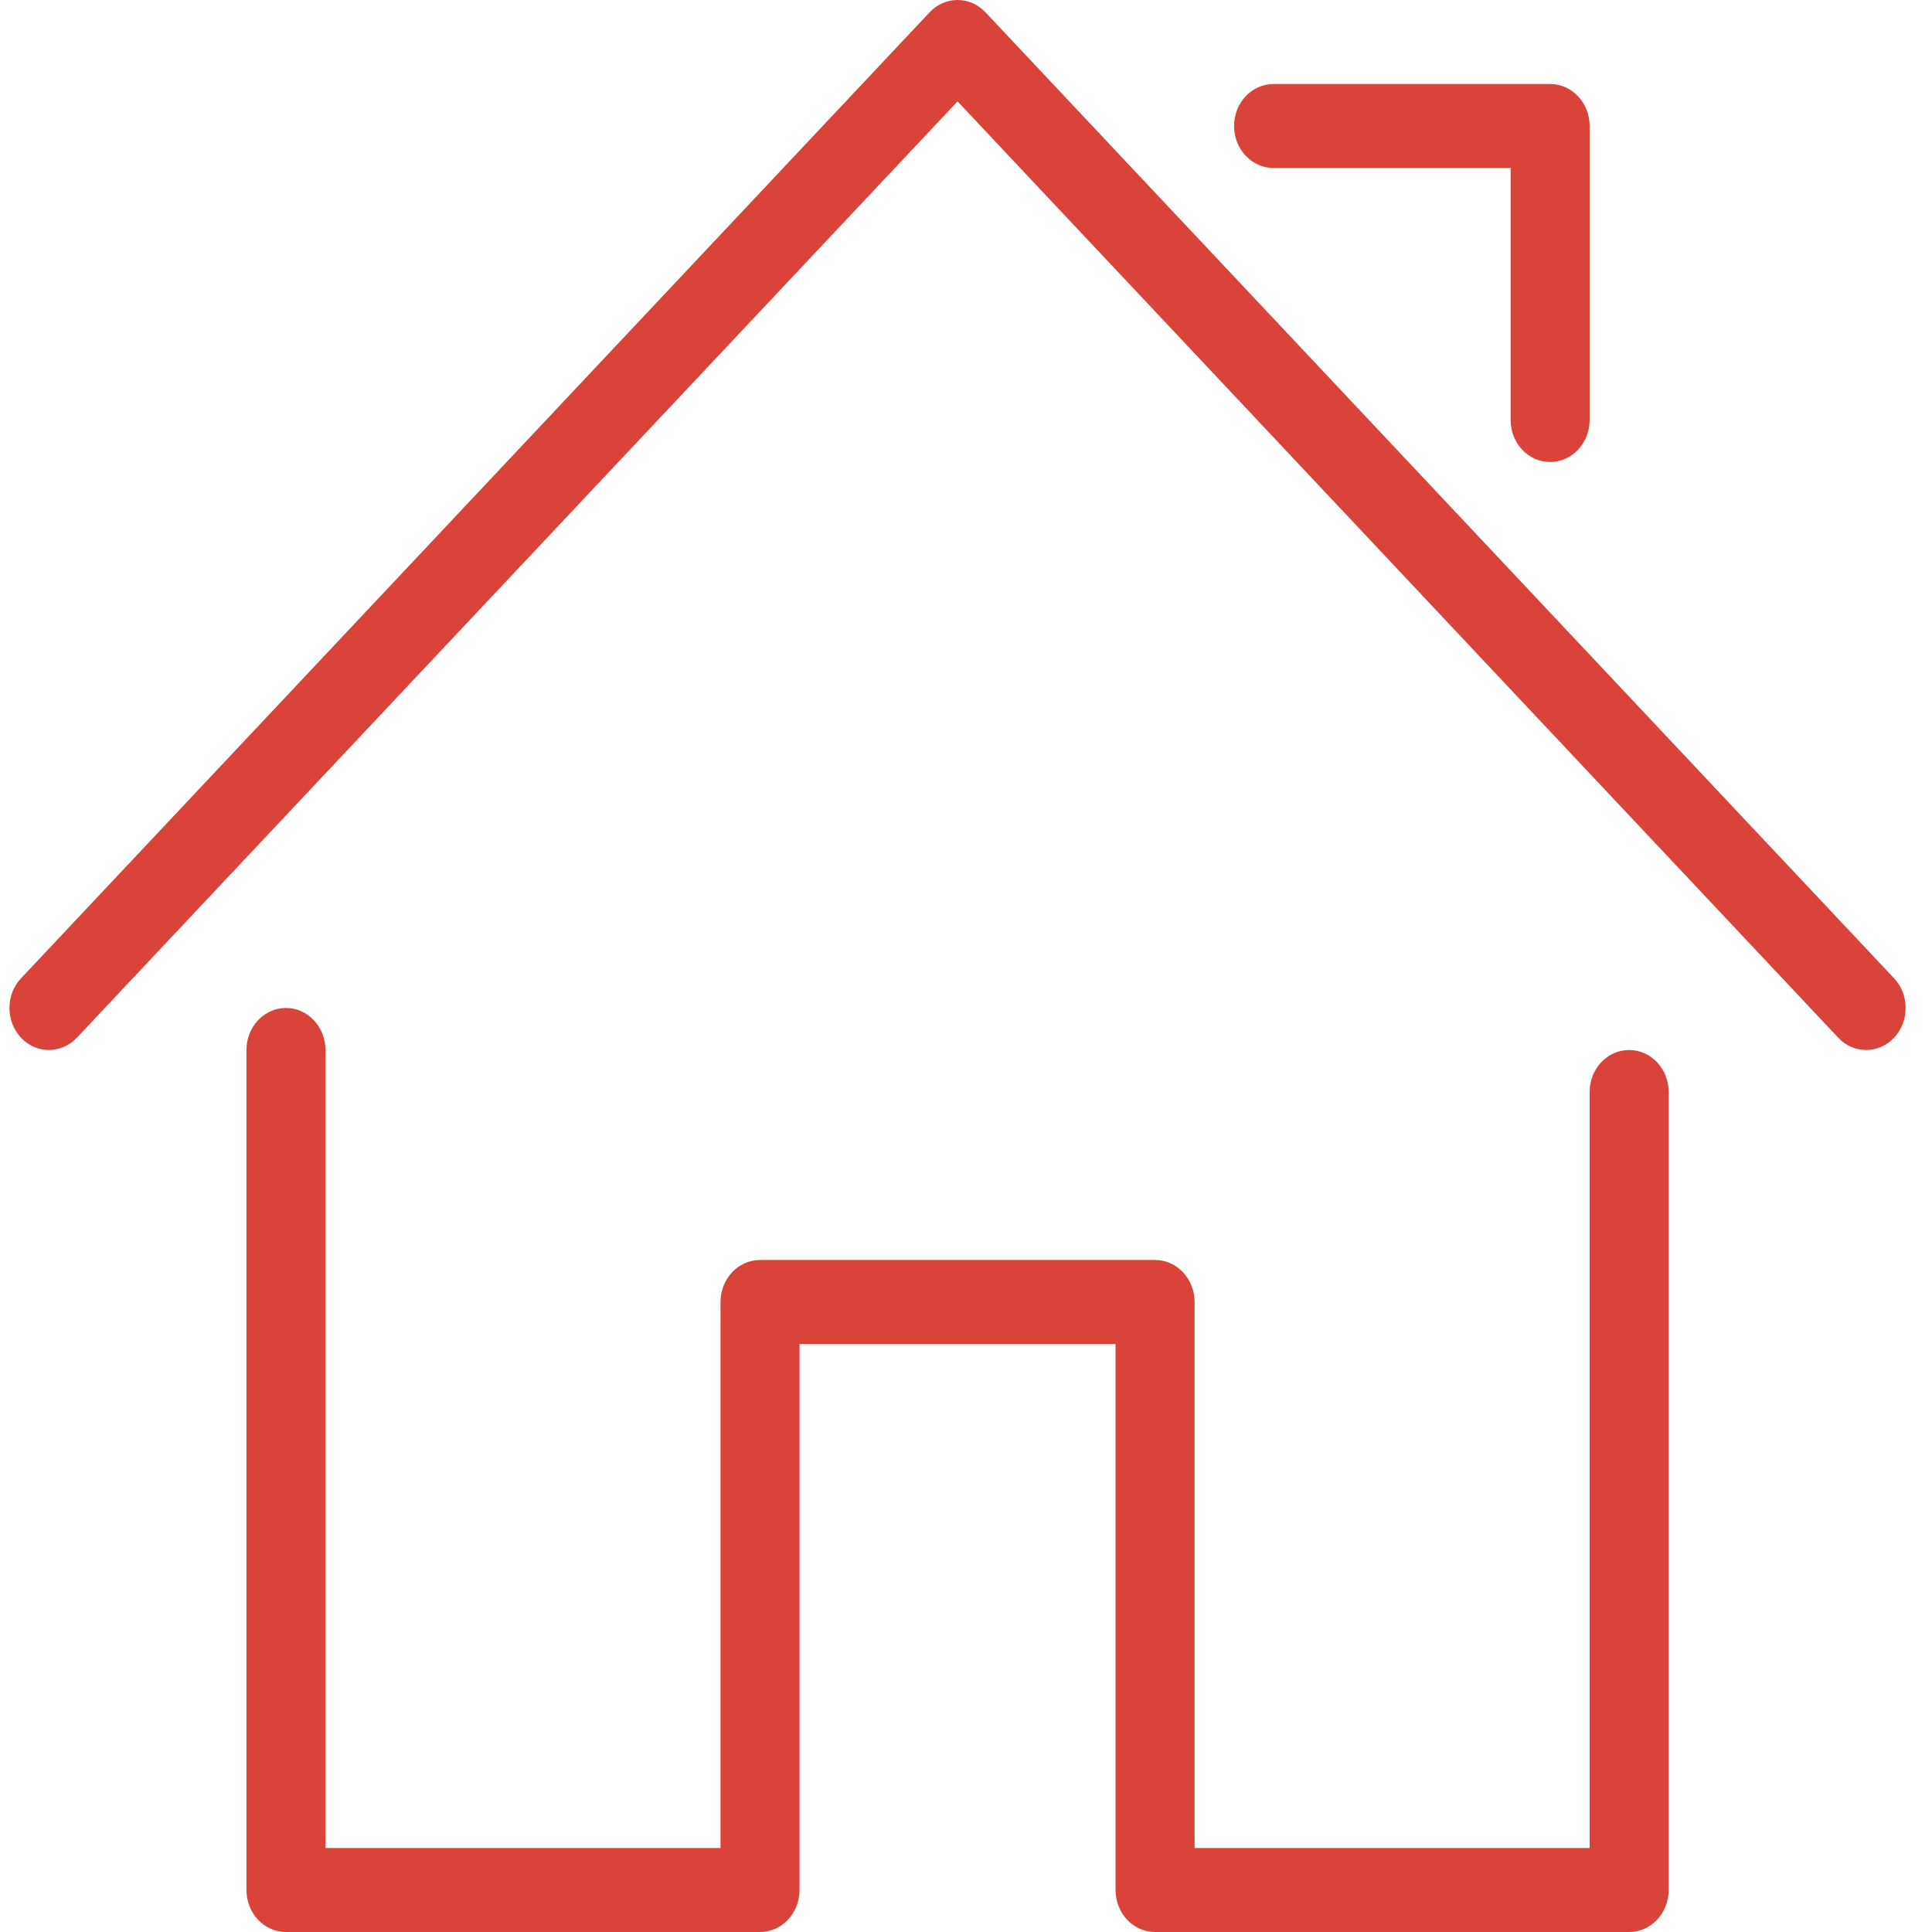 <?xml version="1.0" encoding="UTF-8"?>
<svg width="48px" height="48px" viewBox="0 0 48 48" version="1.1" xmlns="http://www.w3.org/2000/svg" xmlns:xlink="http://www.w3.org/1999/xlink">
    <!-- Generator: sketchtool 53.2 (72643) - https://sketchapp.com -->
    <title>EA1C5C0B-C0E0-4D99-8684-A53EF0E1D4DA</title>
    <desc>Created with sketchtool.</desc>
    <g id="Page-1" stroke="none" stroke-width="1" fill="none" fill-rule="evenodd">
        <g id="COMPANION-XL" transform="translate(-1822, -23)" fill="#DA4339" fill-rule="nonzero">
            <g id="Header" transform="translate(0, -1)">
                <g id="home" transform="translate(1822, 24)">
                    <path d="M40.475,48 L28.697,48 C28.155,48 27.716,47.533 27.716,46.956 L27.716,33.391 L19.864,33.391 L19.864,46.956 C19.864,47.533 19.425,48 18.883,48 L7.105,48 C6.562,48 6.123,47.533 6.123,46.956 L6.123,26.087 C6.123,25.51 6.562,25.043 7.105,25.043 C7.647,25.043 8.086,25.51 8.086,26.087 L8.086,45.913 L17.901,45.913 L17.901,32.348 C17.901,31.771 18.34,31.304 18.883,31.304 L28.697,31.304 C29.24,31.304 29.679,31.771 29.679,32.348 L29.679,45.913 L39.494,45.913 L39.494,27.13 C39.494,26.554 39.933,26.087 40.475,26.087 C41.018,26.087 41.457,26.554 41.457,27.13 L41.457,46.957 C41.457,47.533 41.018,48 40.475,48 Z M46.364,26.087 C46.113,26.087 45.862,25.985 45.67,25.781 L23.79,2.519 L1.91,25.781 C1.526,26.189 0.905,26.189 0.522,25.781 C0.139,25.374 0.139,24.713 0.522,24.306 L23.096,0.306 C23.479,-0.102 24.101,-0.102 24.484,0.306 L47.058,24.306 C47.441,24.713 47.441,25.374 47.058,25.781 C46.866,25.985 46.615,26.087 46.364,26.087 Z M38.512,11.478 C37.97,11.478 37.531,11.012 37.531,10.435 L37.531,4.174 L31.642,4.174 C31.099,4.174 30.66,3.707 30.66,3.13 C30.66,2.554 31.099,2.087 31.642,2.087 L38.512,2.087 C39.055,2.087 39.494,2.554 39.494,3.13 L39.494,10.435 C39.494,11.012 39.055,11.478 38.512,11.478 Z" id="Shape"></path>
                </g>
            </g>
        </g>
    </g>
</svg>